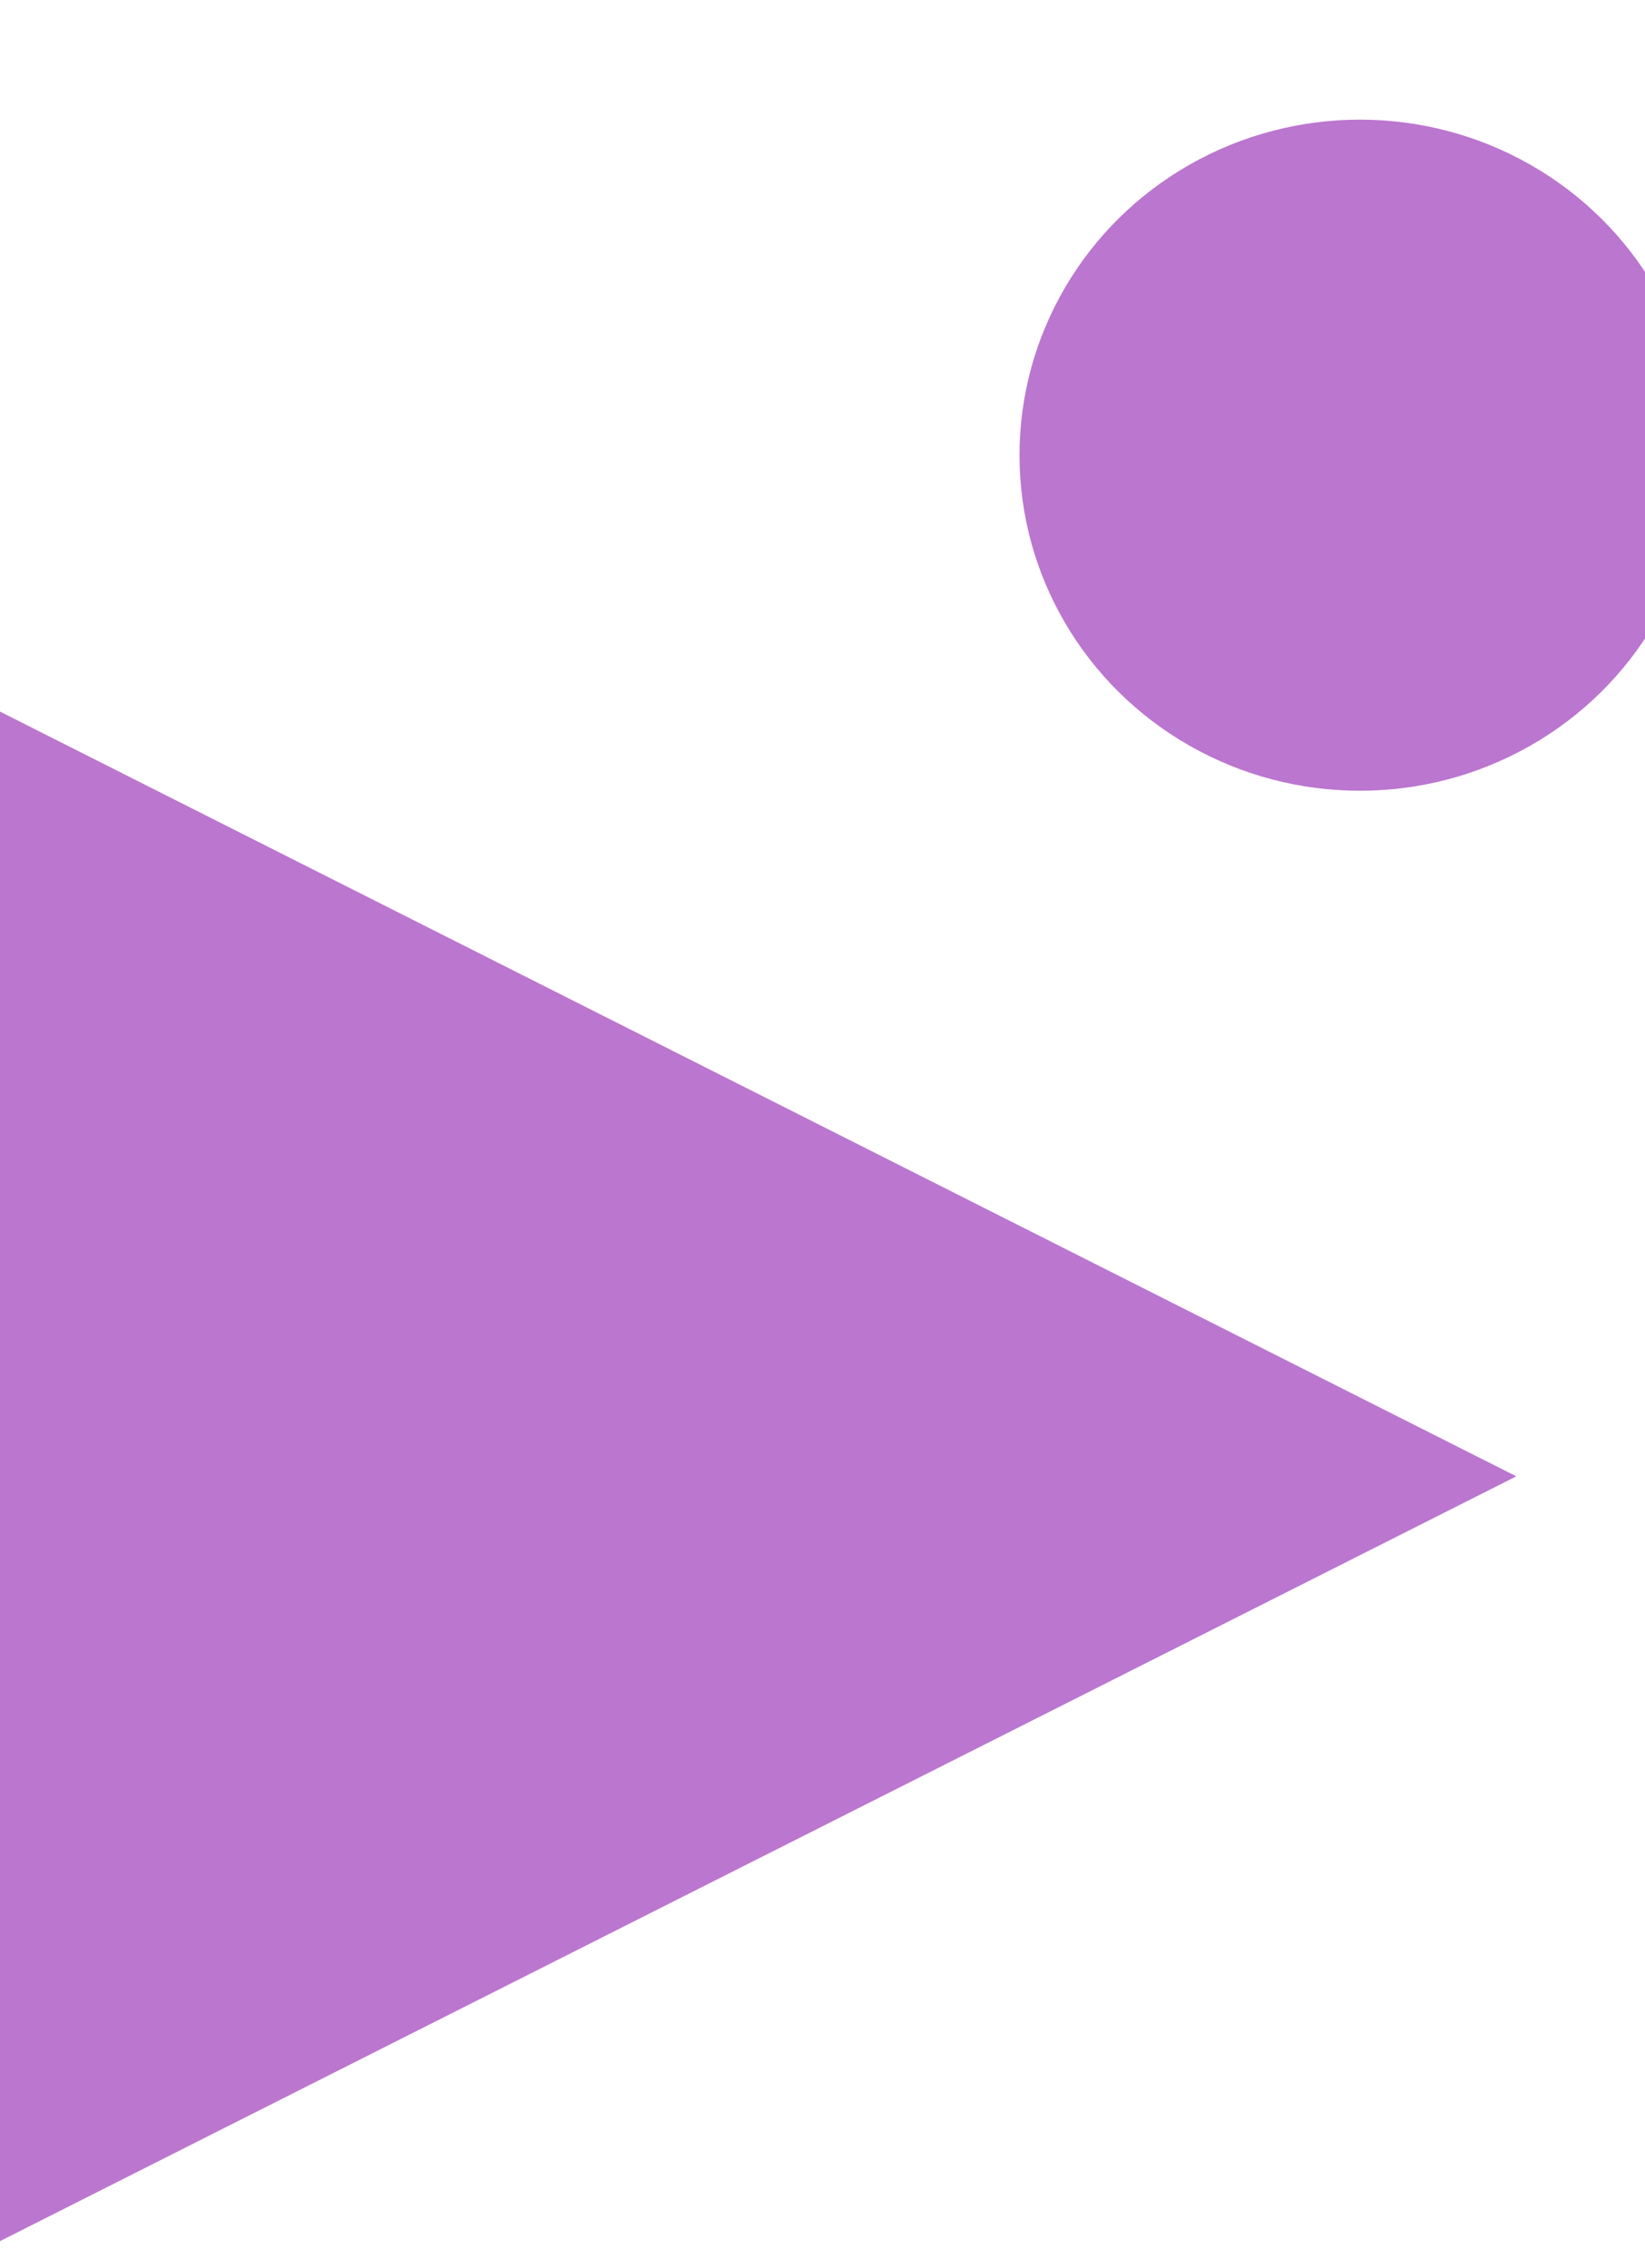 <?xml version="1.0" encoding="UTF-8" standalone="no"?> <svg xmlns="http://www.w3.org/2000/svg" xmlns:xlink="http://www.w3.org/1999/xlink" xmlns:serif="http://www.serif.com/" width="100%" height="100%" viewBox="0 0 74 102" version="1.1" xml:space="preserve" style="fill-rule:evenodd;clip-rule:evenodd;stroke-linejoin:round;stroke-miterlimit:2;"> <g transform="matrix(1,0,0,1,-9075.34,-2147.09)"> <g transform="matrix(2.216,0,0,2.216,7793.96,-485.045)"> <g transform="matrix(-7.39391e-18,-0.119,-0.118,7.10677e-18,1328.95,1580.48)"> <path d="M3048.16,6101.09L3183.28,6371.34L2913.03,6371.34L3048.16,6101.09Z" style="fill:rgb(187,118,207);"></path> </g> </g> <g transform="matrix(2.216,0,0,2.216,7793.96,-485.045)"> <g transform="matrix(0.069,0,0,0.068,383.224,770.584)"> <circle cx="3226.41" cy="6271.19" r="100.151" style="fill:rgb(187,118,207);"></circle> </g> </g> </g> </svg> 